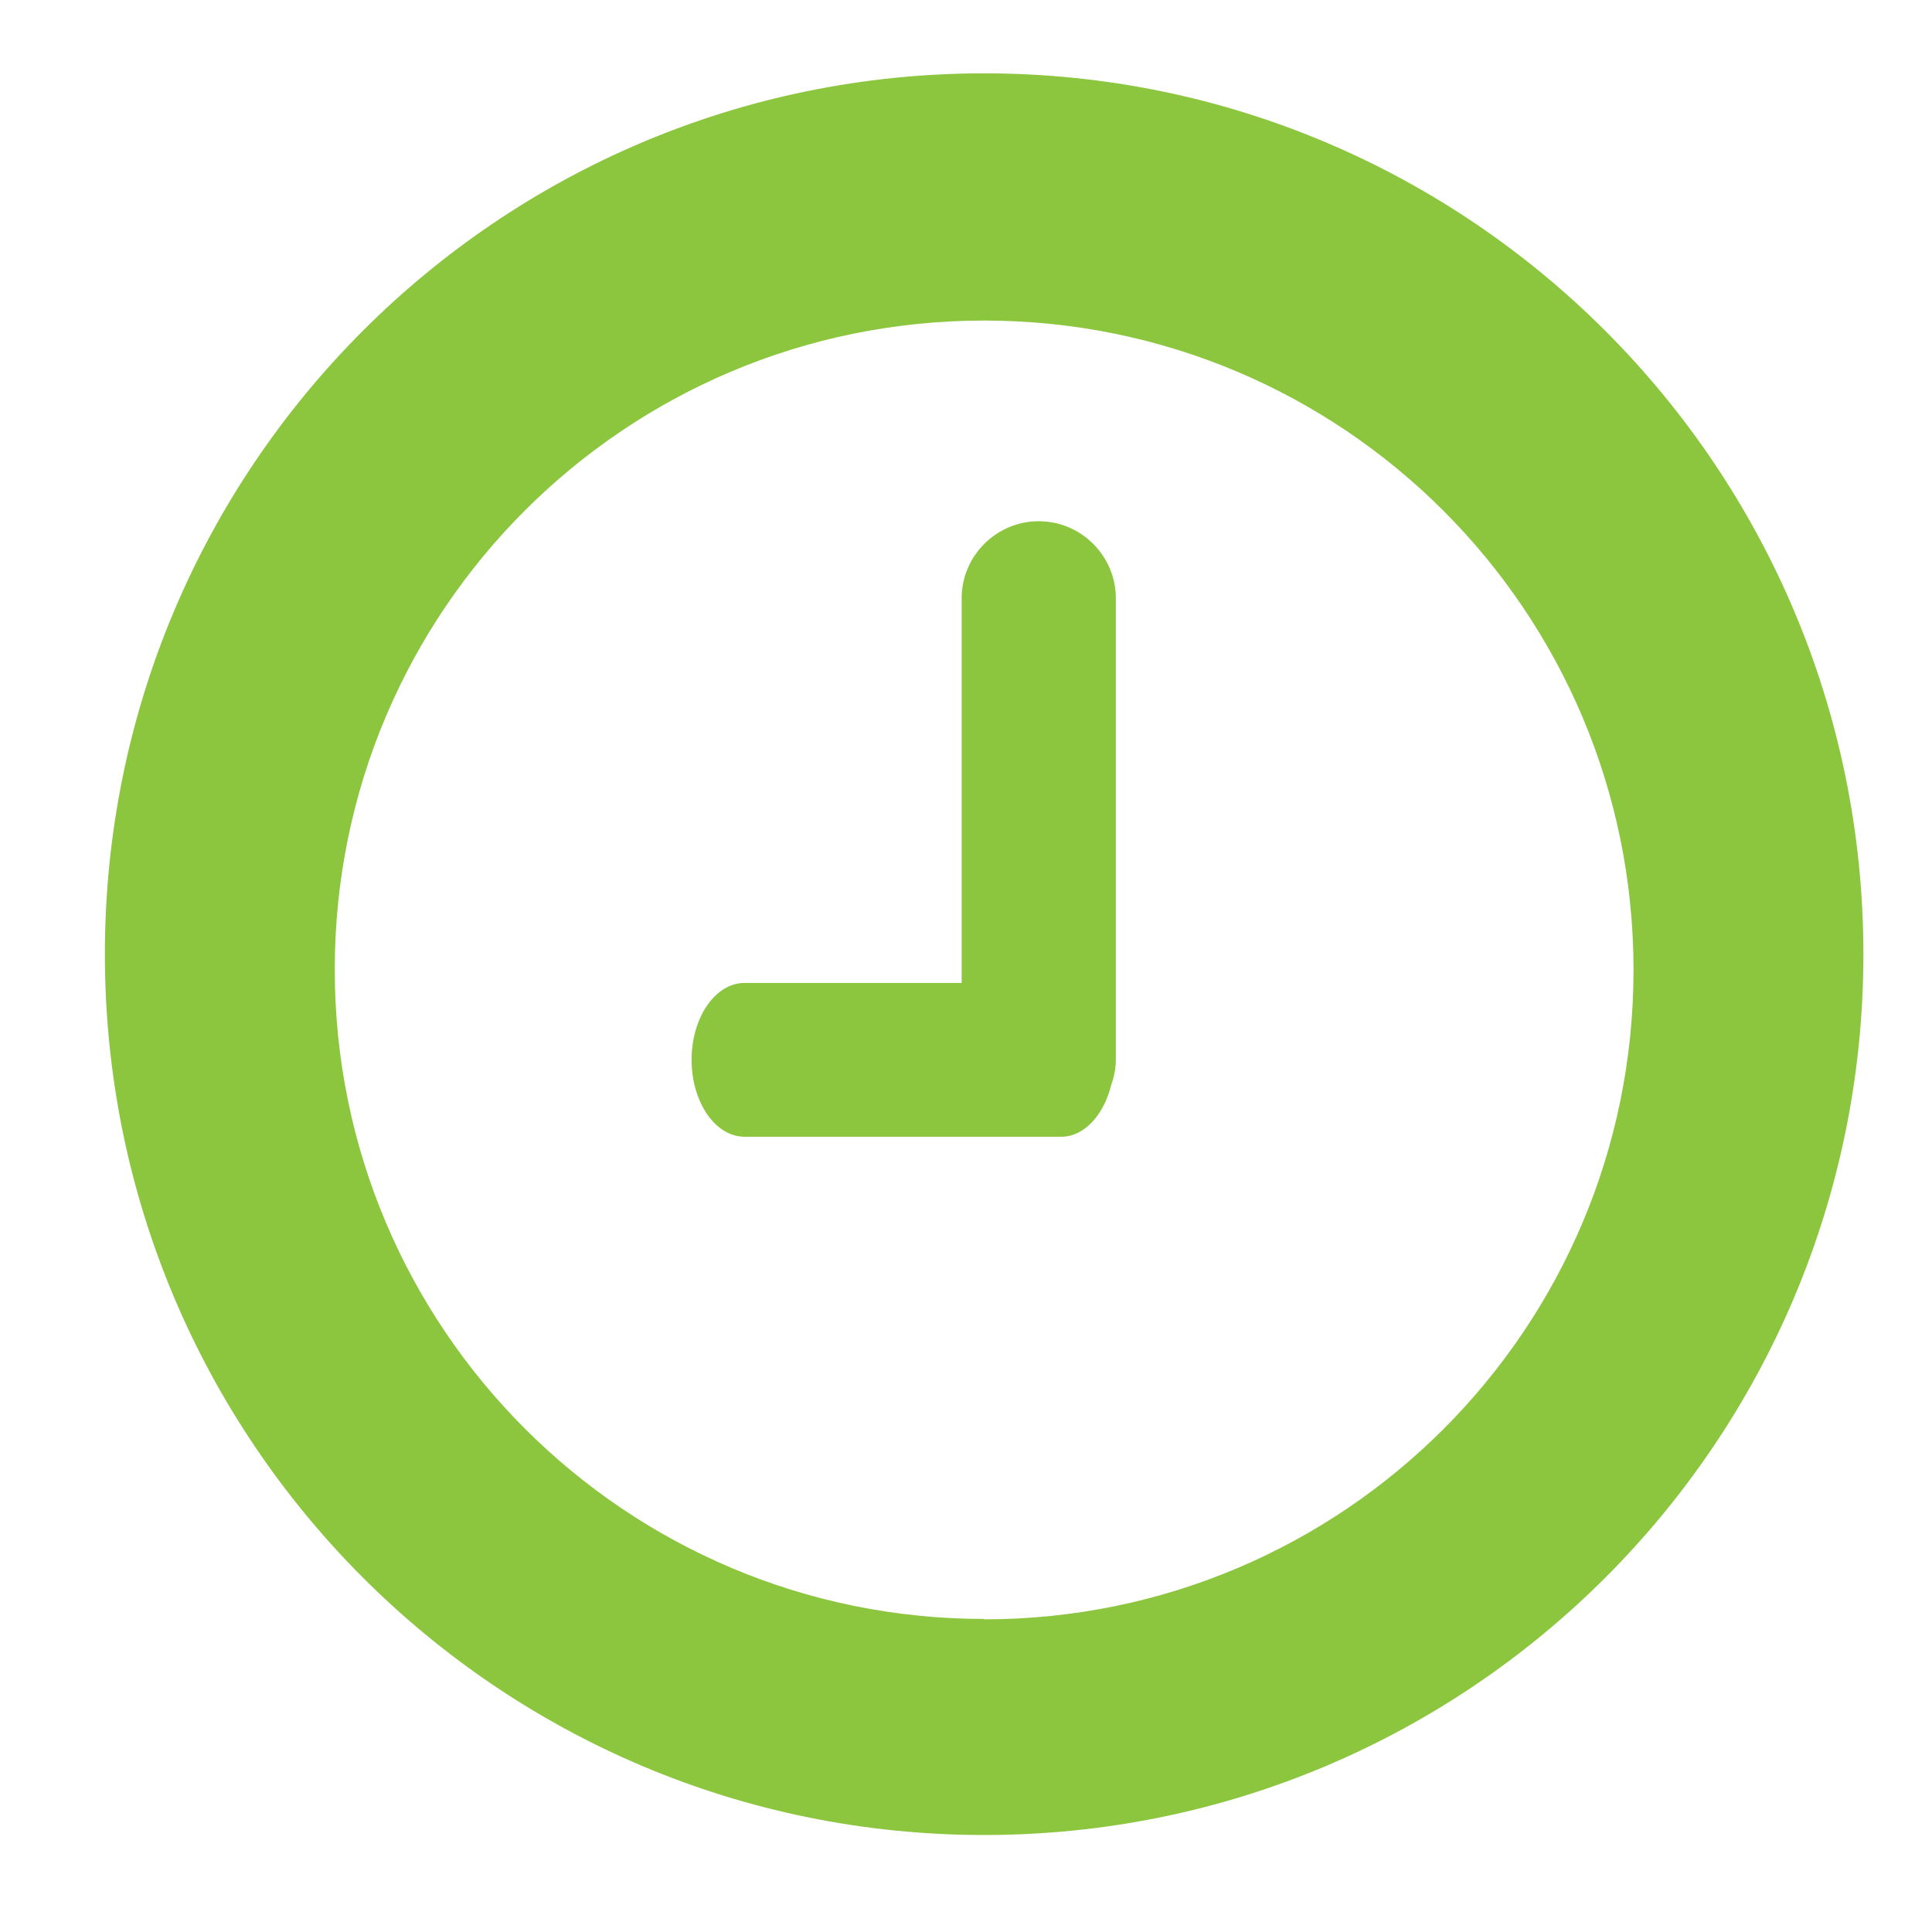 <?xml version="1.0" encoding="UTF-8"?><svg id="Layer_1" xmlns="http://www.w3.org/2000/svg" viewBox="0 0 49 49"><defs><style>.cls-1{fill:#8cc63f;}</style></defs><path class="cls-1" d="M24.96,1.86C12.64,1.86,2.66,11.86,2.66,24.2s9.98,22.34,22.3,22.34,22.3-10,22.3-22.34S37.27,1.86,24.96,1.86Zm0,39.2c-9.09,0-16.47-7.37-16.47-16.47S15.86,8.13,24.96,8.13s16.47,7.37,16.47,16.47-7.37,16.47-16.47,16.47Z"/><path class="cls-1" d="M26.34,13.22c-1.07,0-1.95,.88-1.95,1.95v9.76h-5.51c-.74,0-1.34,.88-1.34,1.95s.6,1.95,1.34,1.95h8.04c.58,0,1.07-.55,1.26-1.3,.07-.2,.12-.42,.12-.65V15.17c0-1.07-.88-1.95-1.95-1.95Z"/></svg>